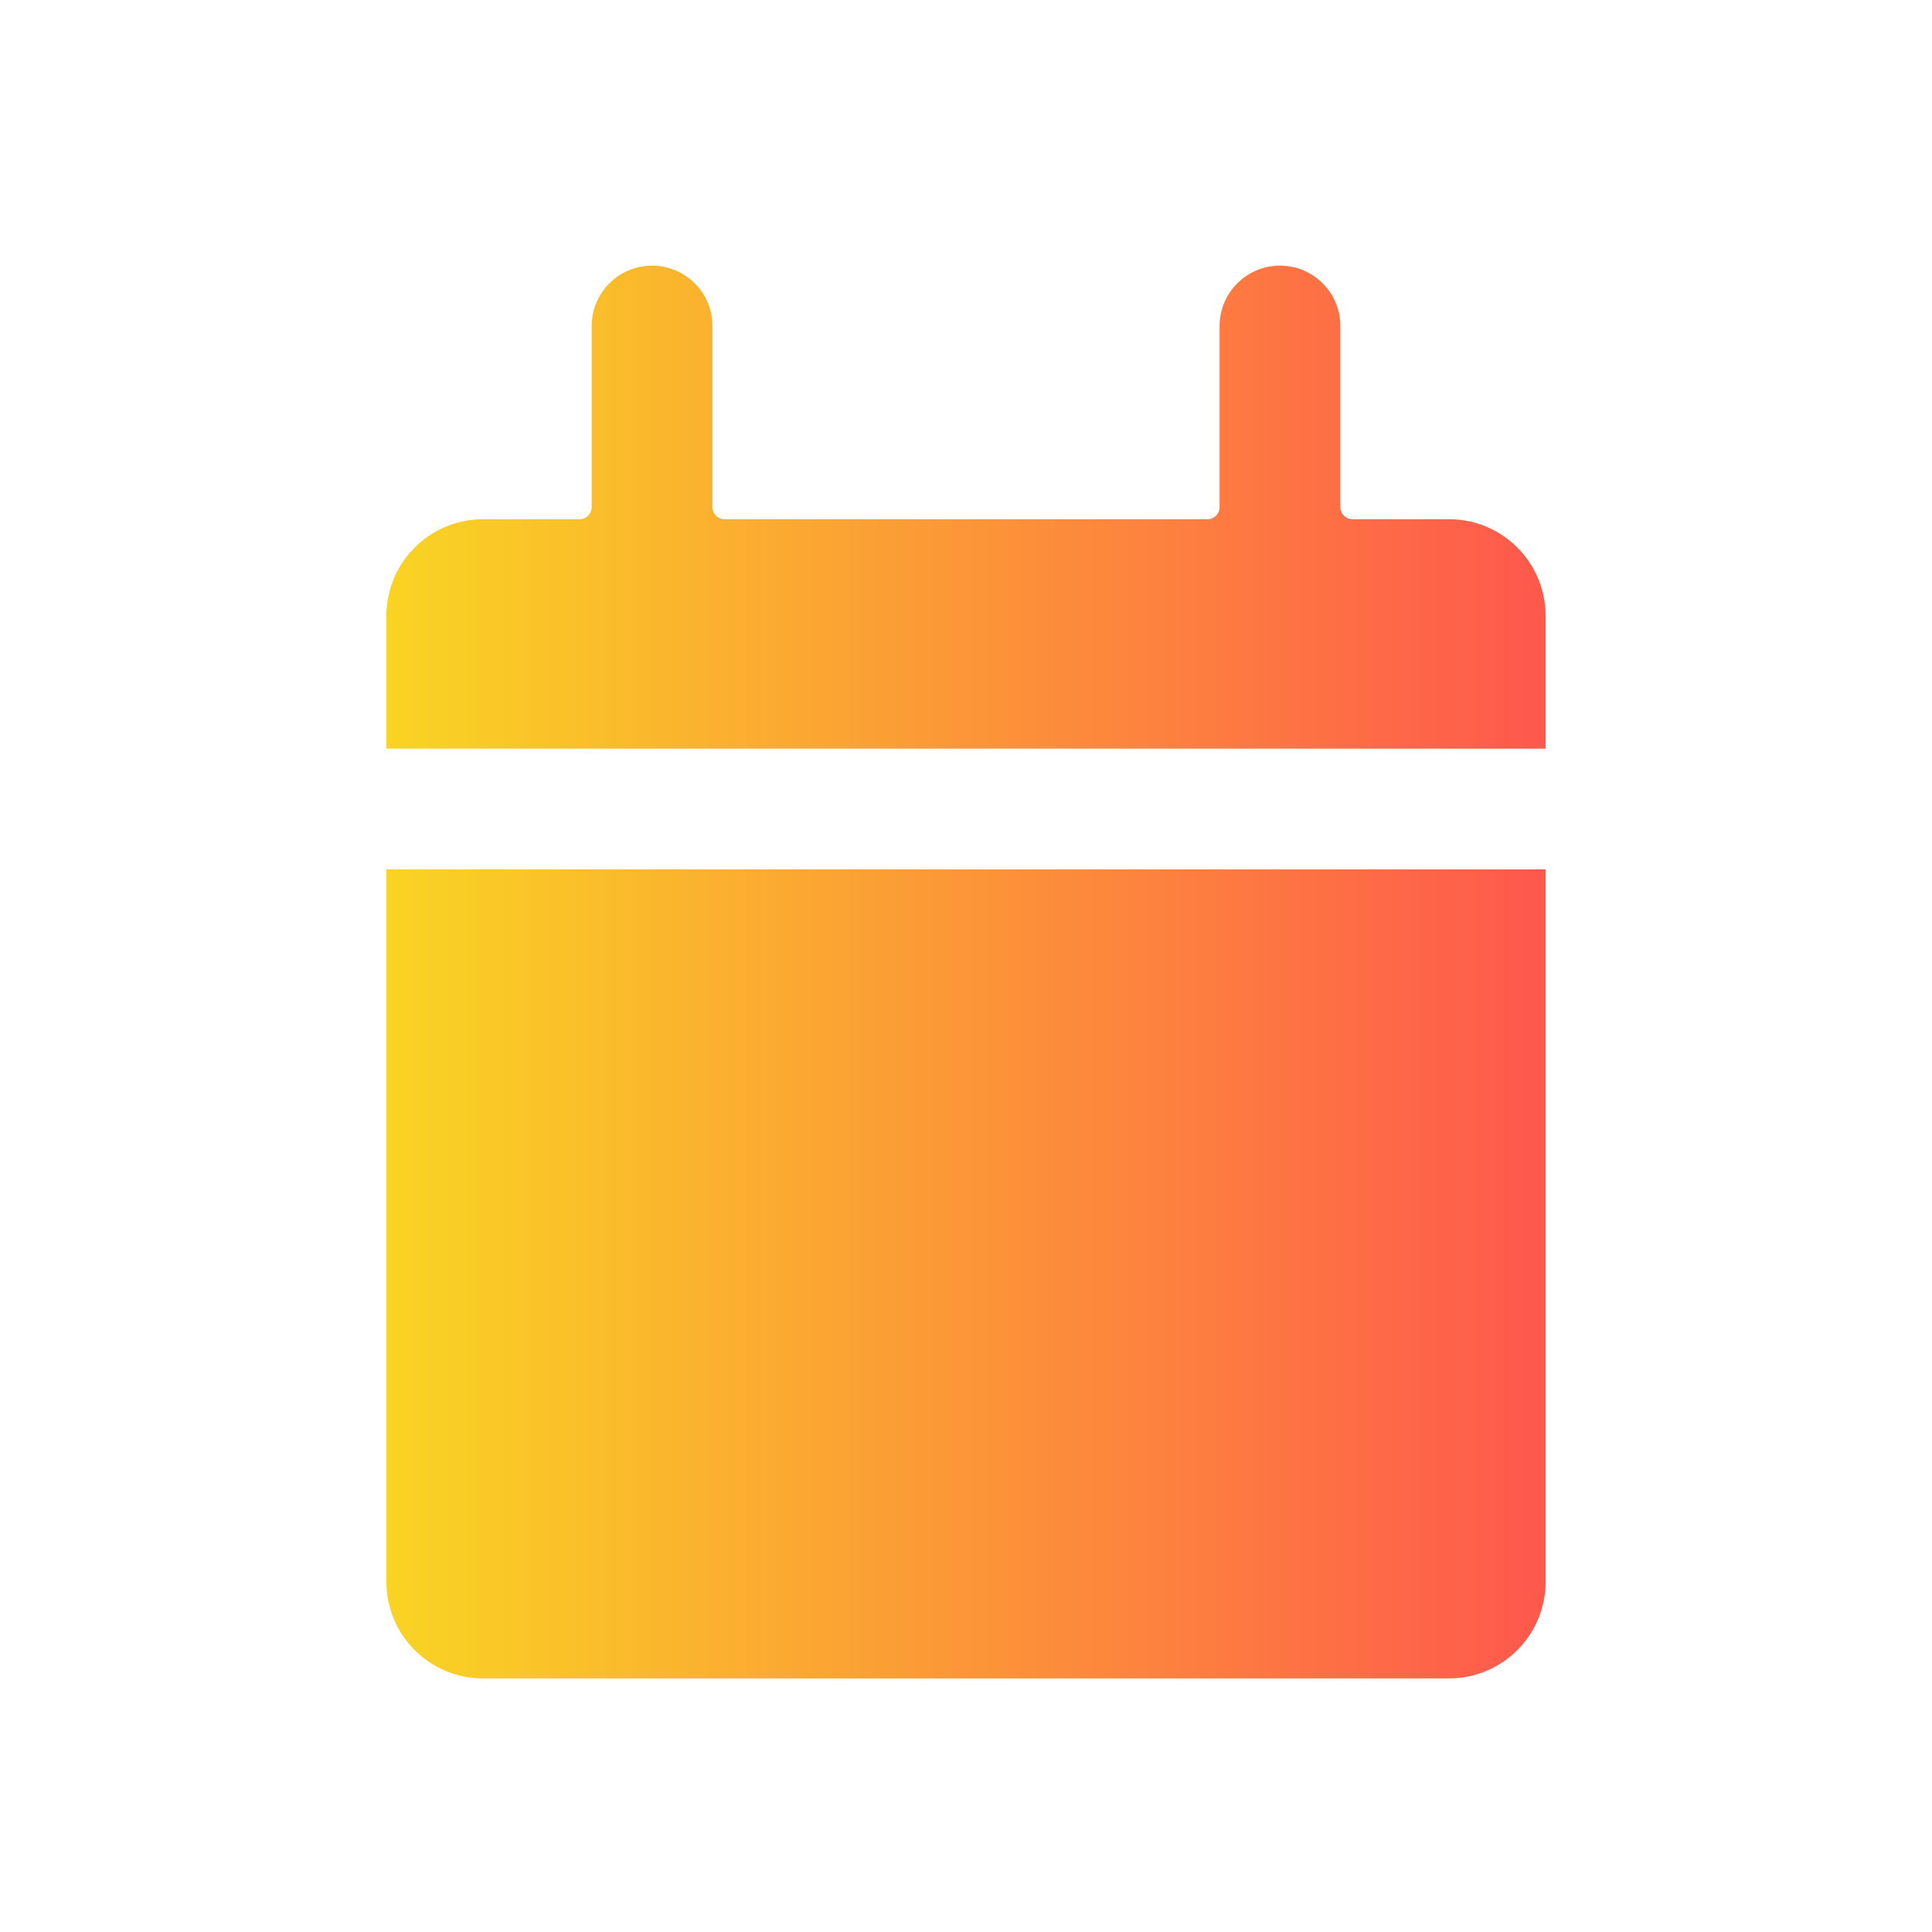 <?xml version="1.0" encoding="UTF-8"?> <svg xmlns="http://www.w3.org/2000/svg" width="80" height="80" viewBox="0 0 80 80" fill="none"> <path fill-rule="evenodd" clip-rule="evenodd" d="M55.5 13.5C55.5 12.119 54.381 11 53 11C51.619 11 50.5 12.119 50.5 13.5V21C50.5 21.276 50.276 21.5 50 21.5L30 21.5C29.724 21.5 29.5 21.276 29.5 21V13.5C29.5 12.119 28.381 11 27 11C25.619 11 24.5 12.119 24.5 13.5V21C24.5 21.276 24.276 21.5 24 21.5H20C17.791 21.5 16 23.291 16 25.5L16 31L64 31V25.5C64 23.291 62.209 21.5 60 21.5H56C55.724 21.5 55.5 21.276 55.5 21V13.5ZM64 36L16 36L16 65.5C16 67.709 17.791 69.5 20 69.5H60C62.209 69.5 64 67.709 64 65.5V36Z" fill="url(#paint0_linear_352_524)"></path> <defs> <linearGradient id="paint0_linear_352_524" x1="16" y1="40.25" x2="67.887" y2="40.25" gradientUnits="userSpaceOnUse"> <stop stop-color="#F9D423"></stop> <stop offset="1" stop-color="#FF4E50"></stop> </linearGradient> </defs> </svg> 